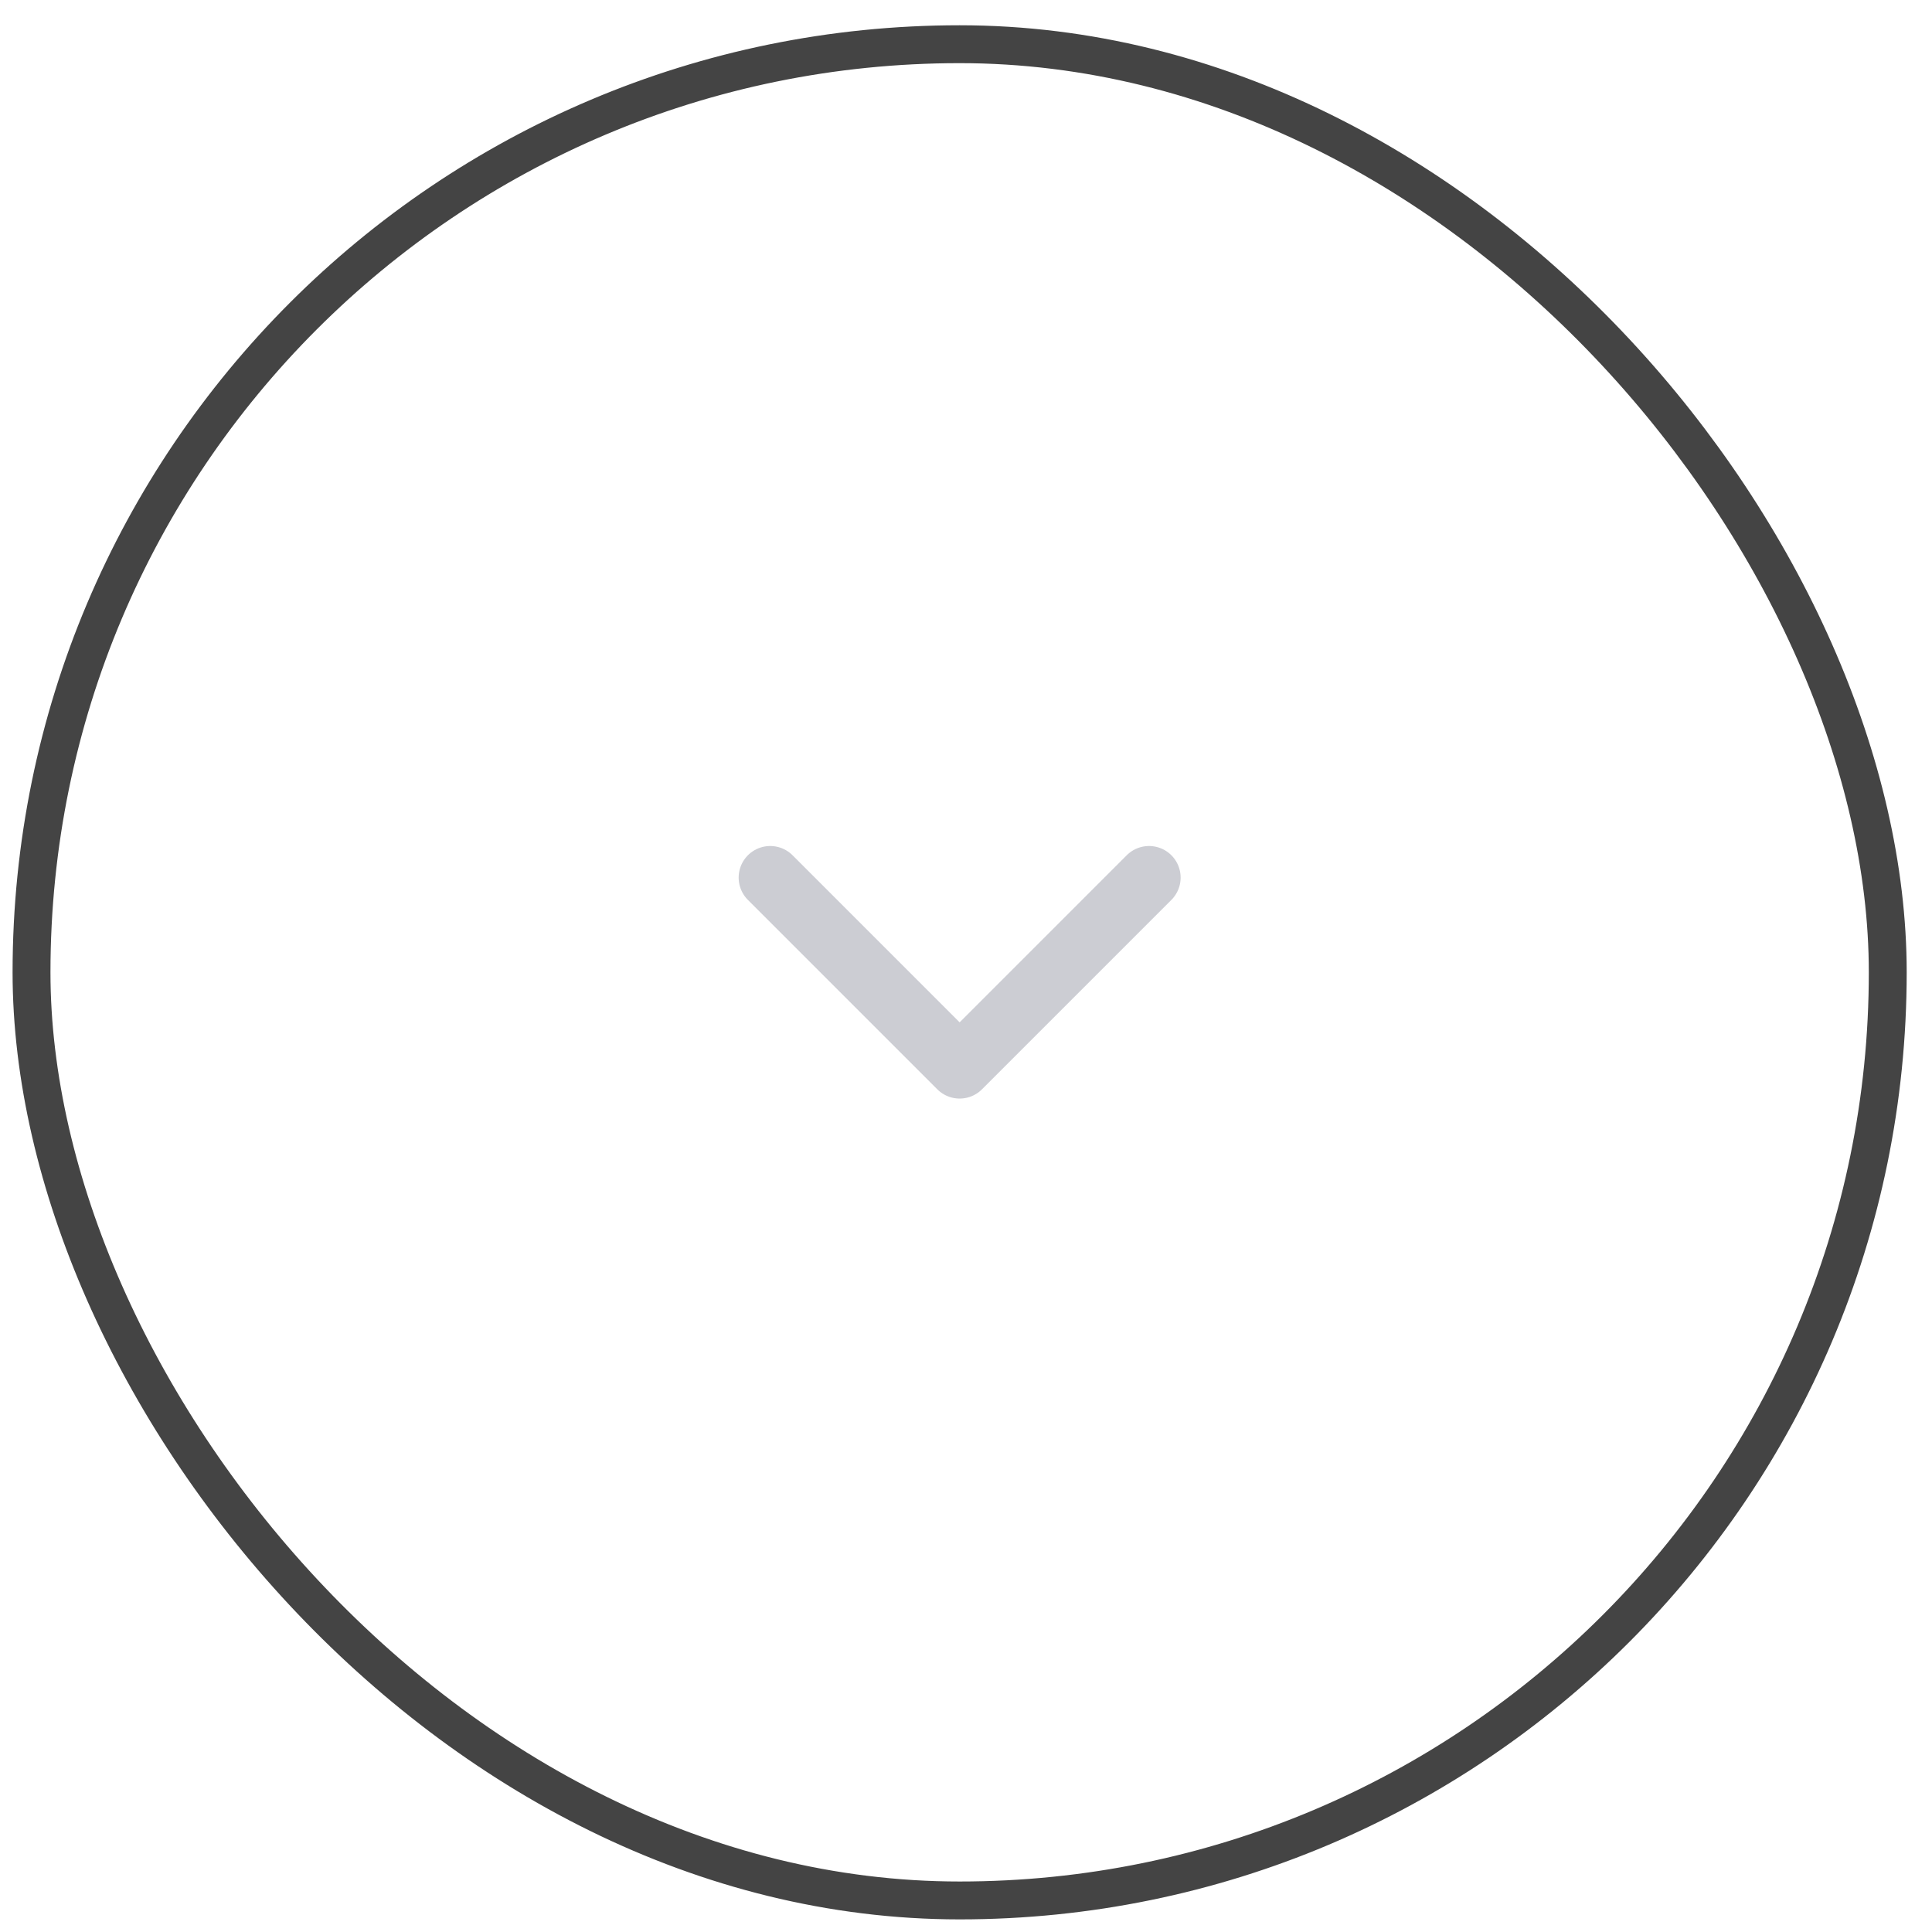 <?xml version="1.0" encoding="UTF-8"?> <svg xmlns="http://www.w3.org/2000/svg" width="51" height="51" viewBox="0 0 51 51" fill="none"><rect x="0.832" y="1.167" width="49" height="49" rx="24.5" stroke="#444444"></rect><path d="M20.332 23.166L25.332 28.166L30.332 23.166" stroke="#CCCDD3" stroke-width="1.667" stroke-linecap="round" stroke-linejoin="round"></path></svg> 